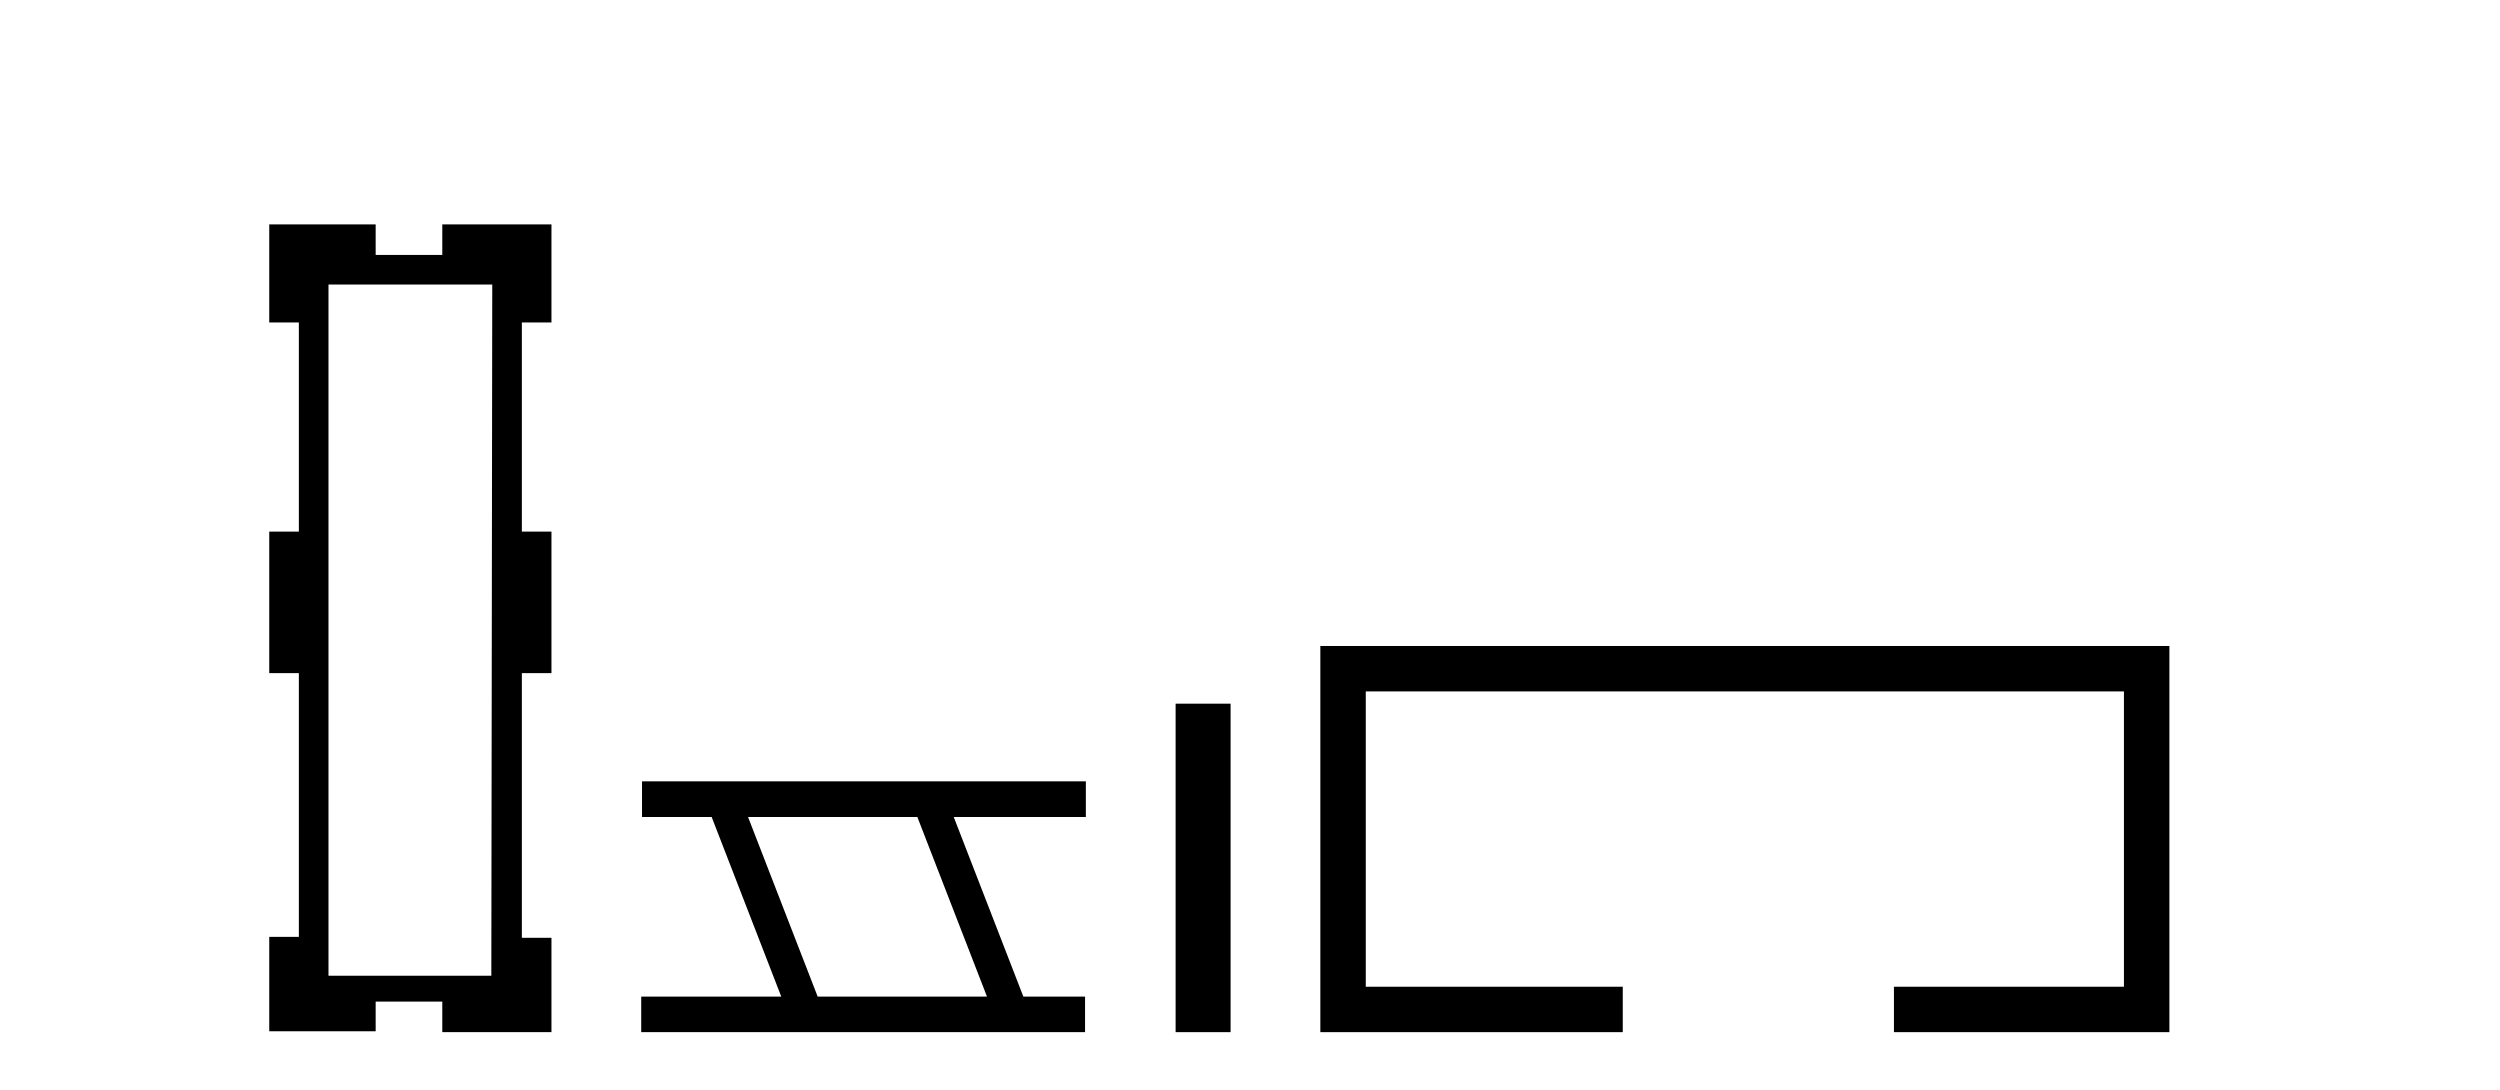 <?xml version='1.0' encoding='UTF-8' standalone='yes'?><svg xmlns='http://www.w3.org/2000/svg' xmlns:xlink='http://www.w3.org/1999/xlink' width='94.0' height='41.0' ><path d='M 18.509 10.698 L 18.474 36.687 L 12.351 36.687 L 12.351 10.698 ZM 10.124 8.437 L 10.124 12.125 L 11.237 12.125 L 11.237 19.987 L 10.124 19.987 L 10.124 25.31 L 11.237 25.31 L 11.237 35.226 L 10.124 35.226 L 10.124 38.775 L 14.125 38.775 L 14.125 37.661 L 16.63 37.661 L 16.63 38.809 L 20.735 38.809 L 20.735 35.261 L 19.622 35.261 L 19.622 25.31 L 20.735 25.31 L 20.735 19.987 L 19.622 19.987 L 19.622 12.125 L 20.735 12.125 L 20.735 8.437 L 16.63 8.437 L 16.63 9.585 L 14.125 9.585 L 14.125 8.437 Z' style='fill:#000000;stroke:none' /><path d='M 34.492 30.718 L 37.11 37.471 L 30.744 37.471 L 28.126 30.718 ZM 24.14 29.379 L 24.14 30.718 L 26.758 30.718 L 29.375 37.471 L 24.11 37.471 L 24.11 38.809 L 40.798 38.809 L 40.798 37.471 L 38.478 37.471 L 35.86 30.718 L 40.828 30.718 L 40.828 29.379 Z' style='fill:#000000;stroke:none' /><path d='M 44.203 26.458 L 44.203 38.809 L 46.27 38.809 L 46.27 26.458 Z' style='fill:#000000;stroke:none' /><path d='M 49.645 24.289 L 49.645 38.809 L 61.016 38.809 L 61.016 37.101 L 51.353 37.101 L 51.353 25.997 L 79.86 25.997 L 79.86 37.101 L 71.212 37.101 L 71.212 38.809 L 81.569 38.809 L 81.569 24.289 Z' style='fill:#000000;stroke:none' /></svg>